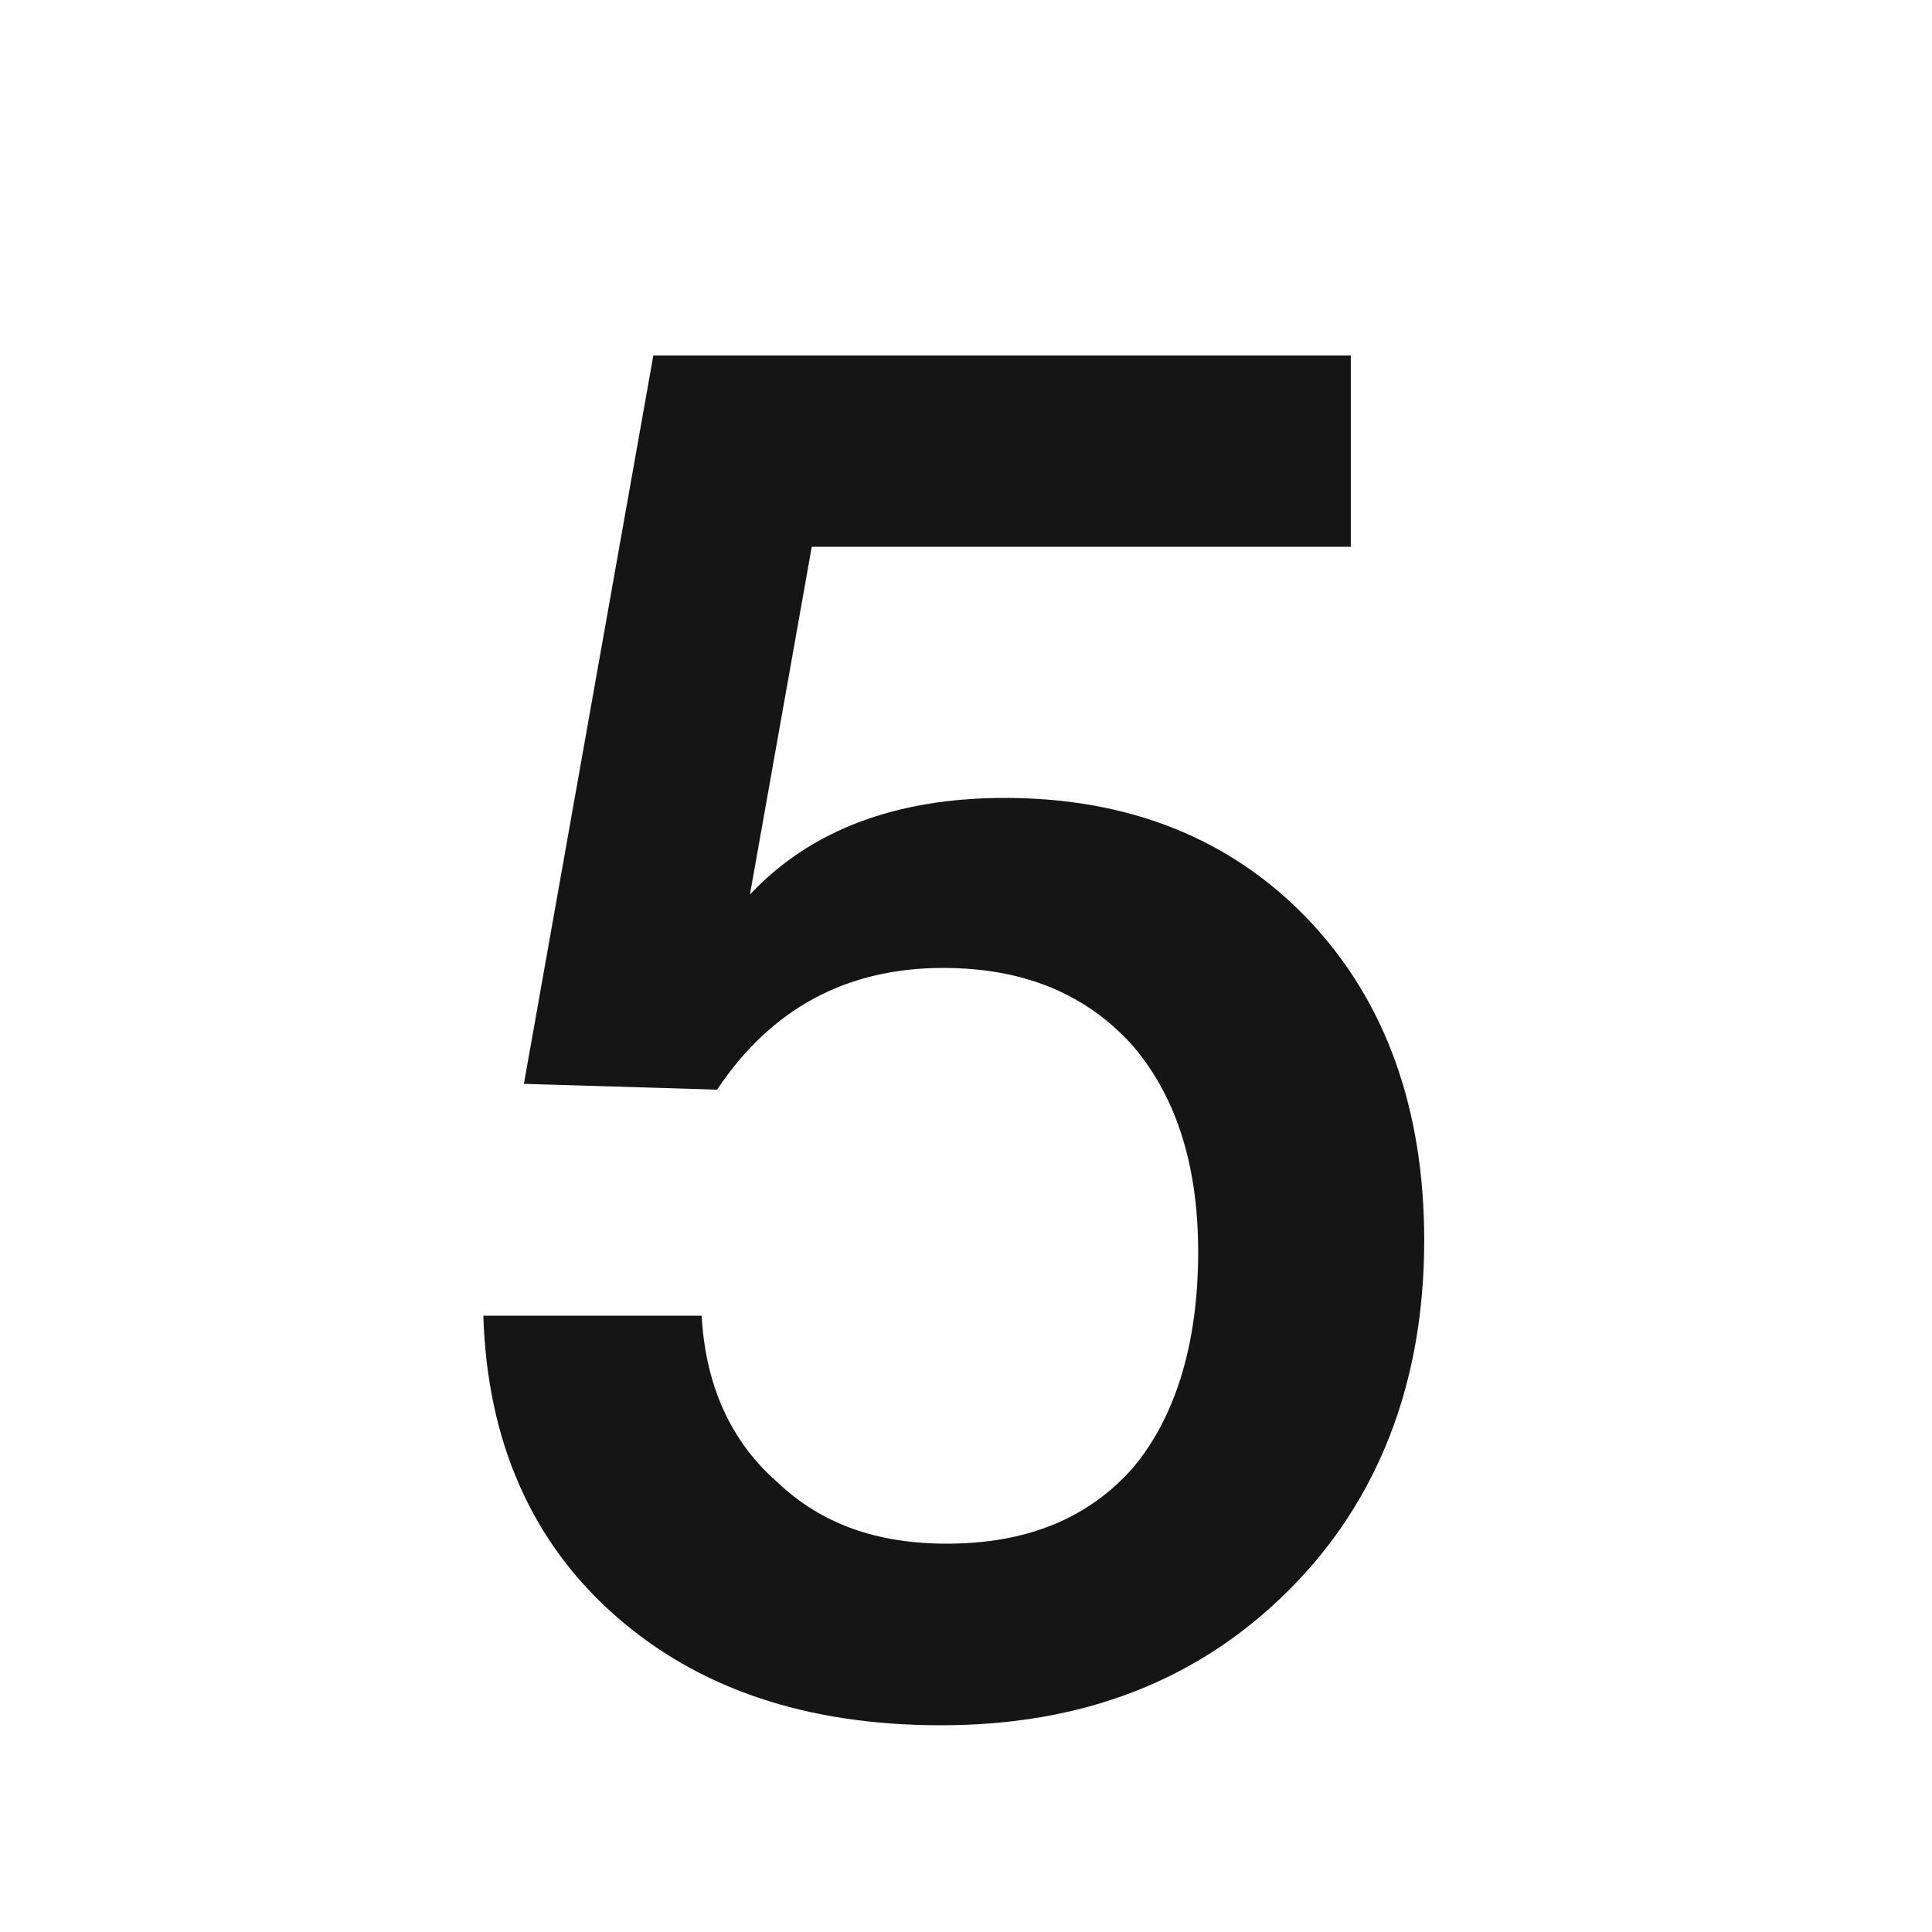 <svg width="100" height="100" viewBox="0 0 100 100" fill="none" xmlns="http://www.w3.org/2000/svg">
<rect width="100" height="100" fill="white"/>
<path d="M69.917 18.4V28.3H42.017L38.817 46.3C41.917 43 46.317 41.3 52.017 41.3C58.417 41.3 63.717 43.4 67.717 47.6C71.717 51.8 73.717 57.4 73.717 64.2C73.717 71.6 71.317 77.7 66.717 82.3C62.017 87 56.017 89.3 48.717 89.3C41.717 89.3 36.117 87.4 31.817 83.6C27.517 79.8 25.217 74.6 25.017 68.1H36.317C36.517 71.7 37.817 74.6 40.217 76.7C42.517 78.9 45.417 79.9 49.017 79.9C53.117 79.9 56.317 78.6 58.617 76C60.817 73.4 62.017 69.6 62.017 64.8C62.017 60.2 60.817 56.6 58.517 54C56.117 51.4 52.917 50.1 48.817 50.1C43.817 50.1 39.917 52.2 37.117 56.4L27.117 56.1L33.817 18.4H69.917Z" fill="#151515"/>
</svg>
